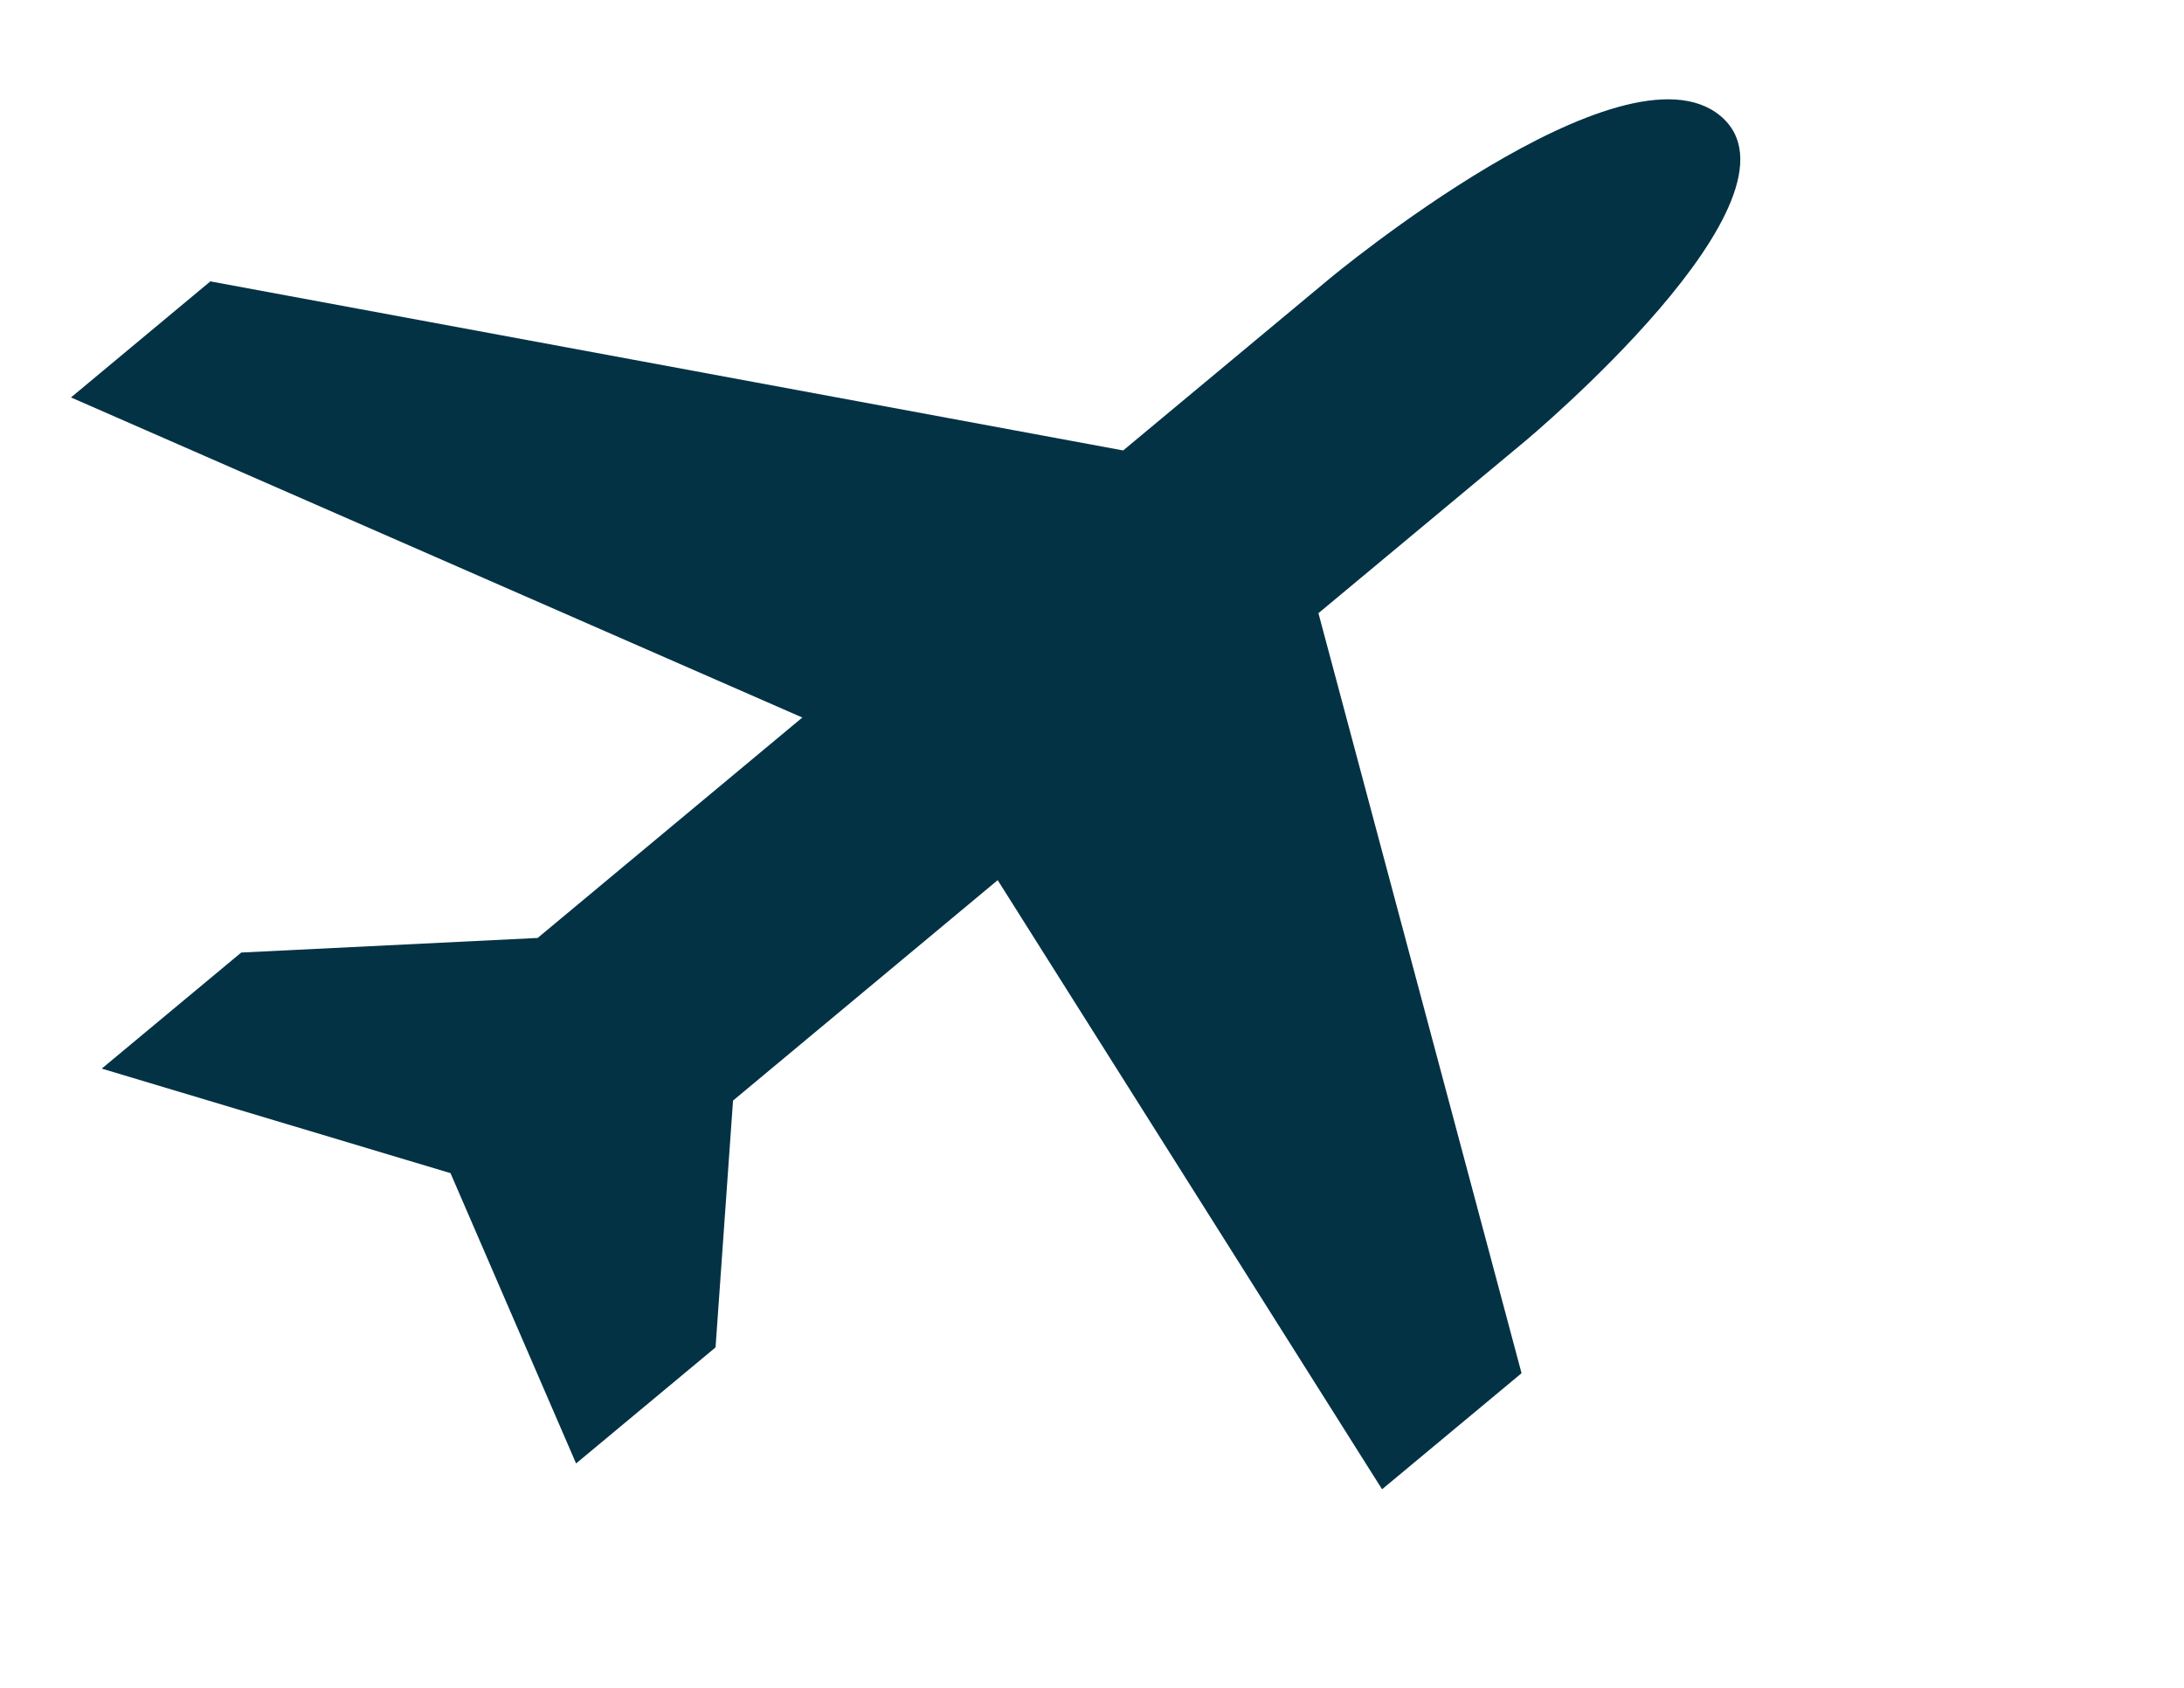 <svg width="22" height="17" viewBox="0 0 22 17" fill="none" xmlns="http://www.w3.org/2000/svg">
<g clip-path="url(#clip0_167_1218)">
<path d="M13.922 15L15.327 13.831L13.281 6.176L15.363 4.443C15.363 4.443 18.313 1.986 17.33 1.167C16.346 0.349 13.395 2.805 13.395 2.805L11.314 4.537L2.119 2.834L0.715 4.003L8.082 7.227L5.416 9.447L2.43 9.594L1.025 10.763L4.538 11.816L5.803 14.74L7.208 13.571L7.384 11.085L10.05 8.865L13.922 15Z" fill="#033245"/>
</g>
<defs>
<clipPath id="clip0_167_1218">
<rect width="20.419" height="17" fill="white" transform="translate(0.715)"/>
</clipPath>
</defs>
</svg>
